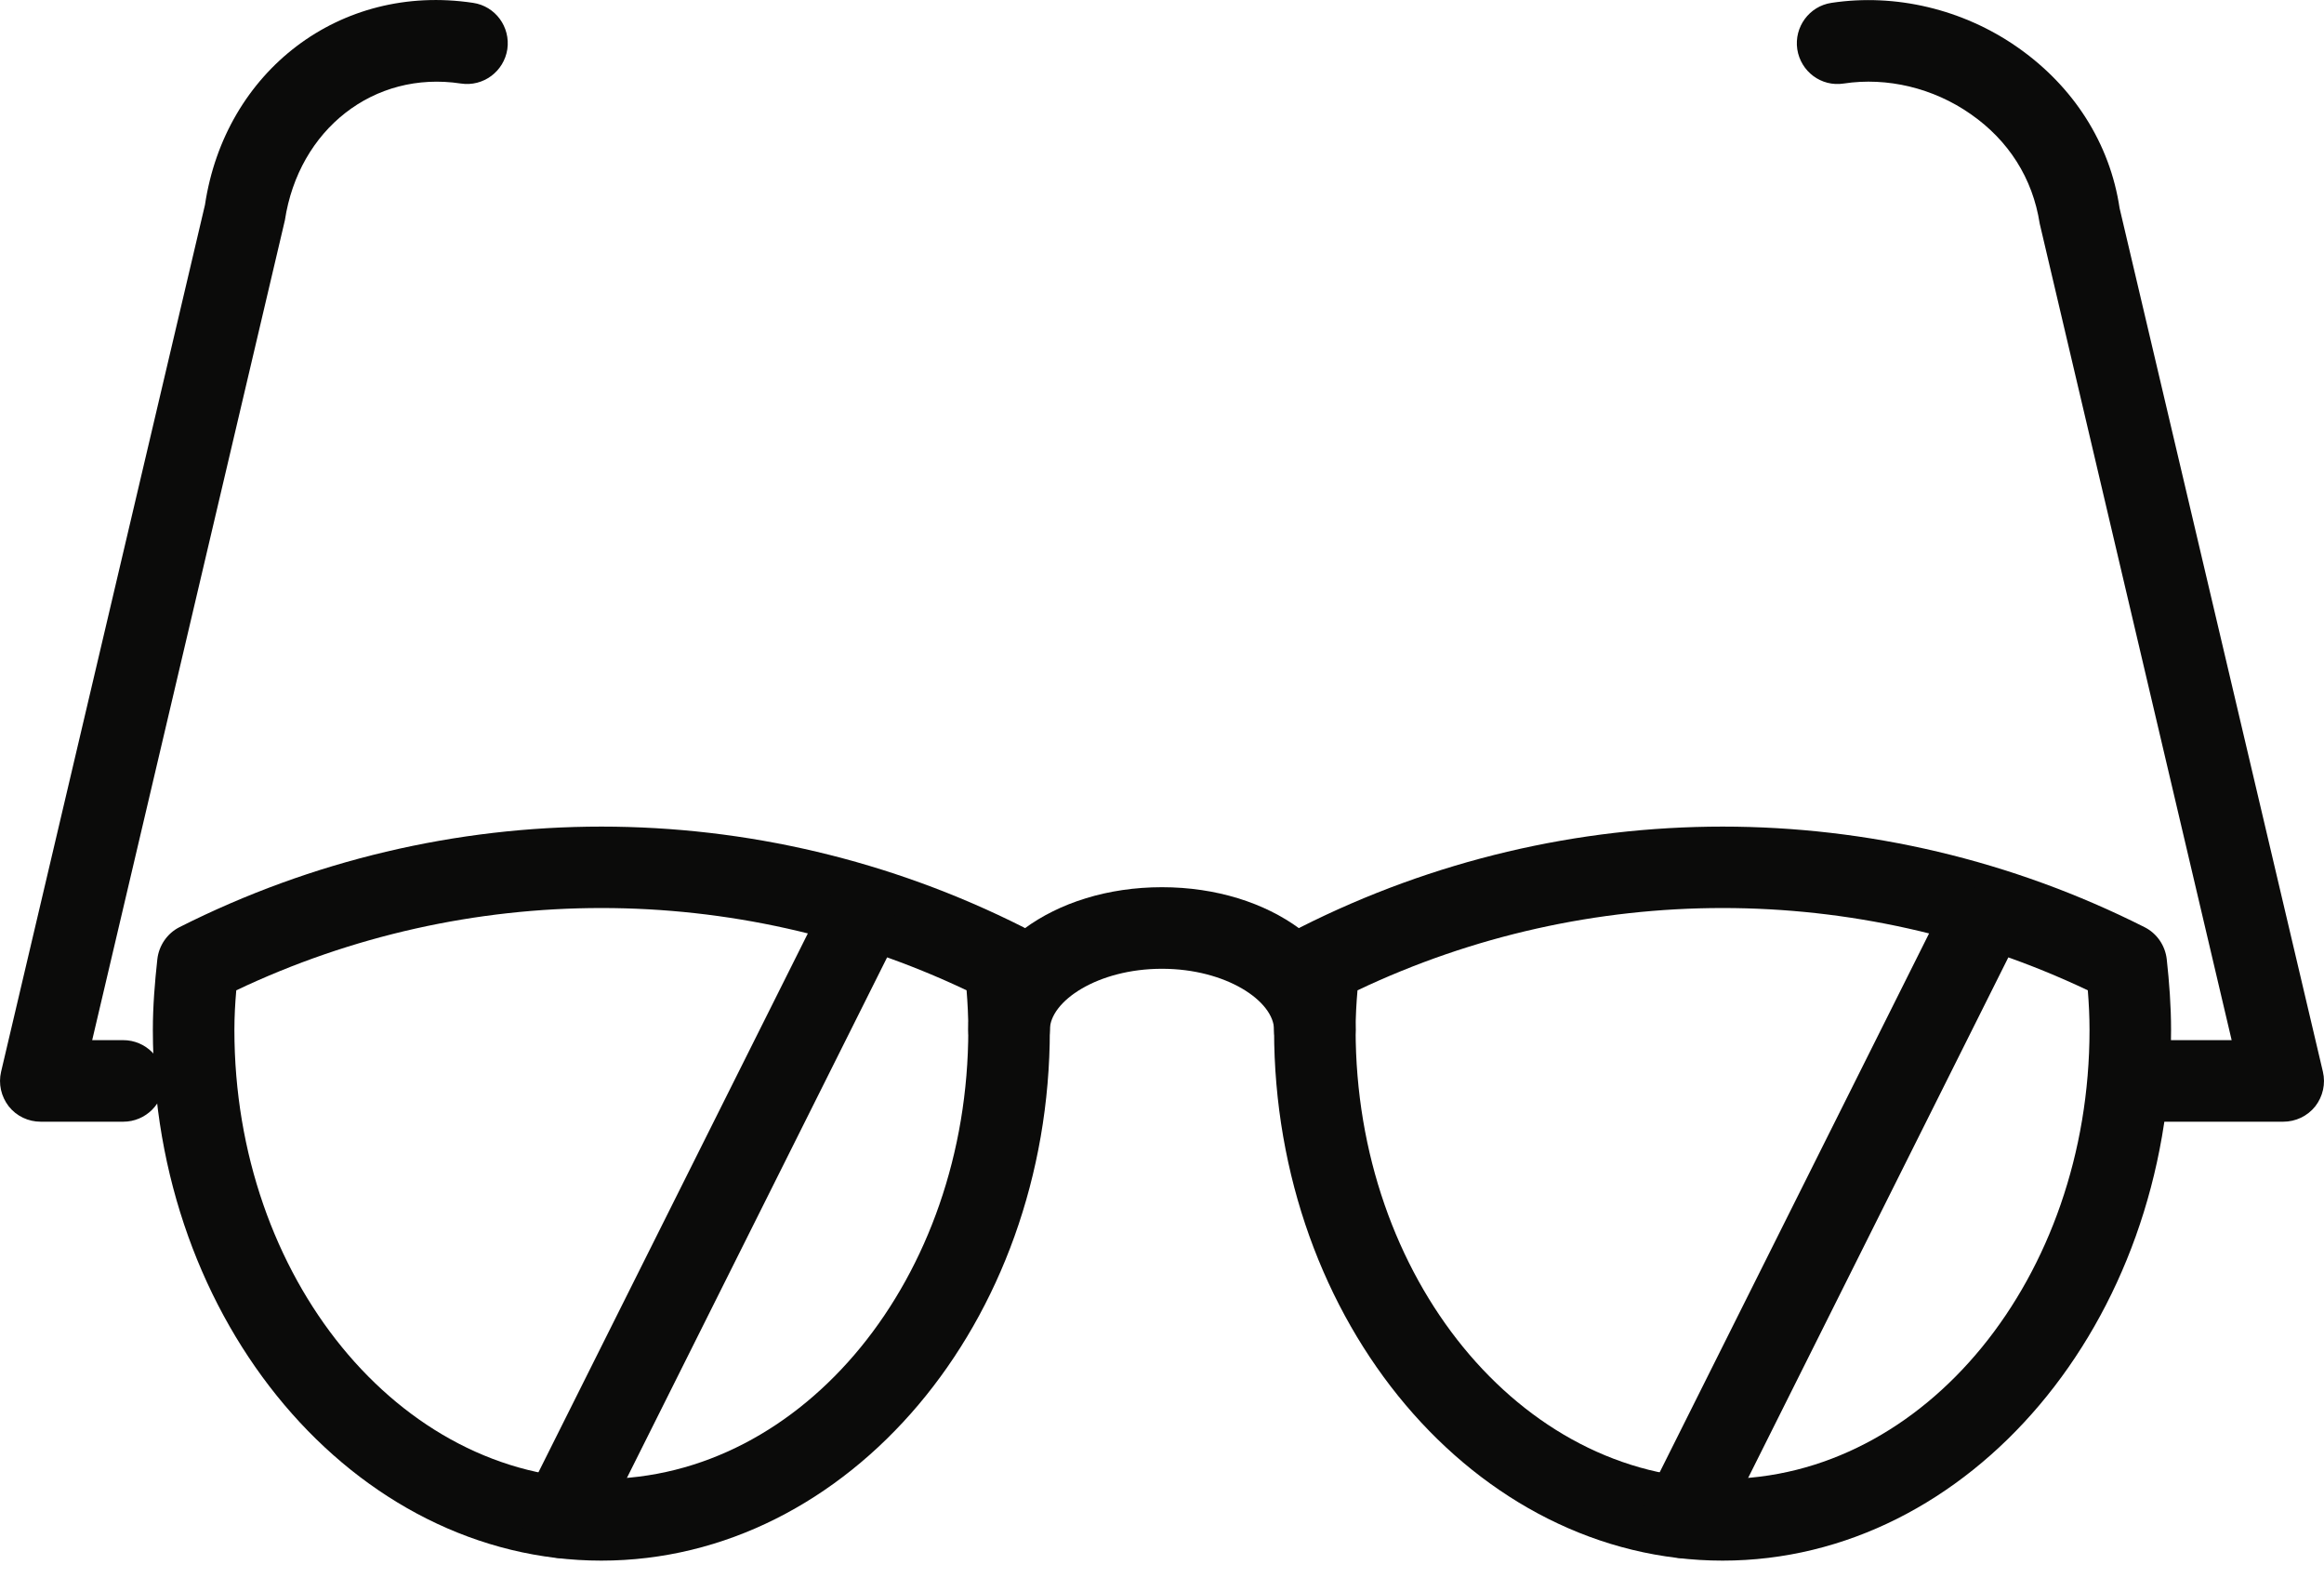 <svg width="57" height="39" viewBox="0 0 57 39" fill="none" xmlns="http://www.w3.org/2000/svg">
<path fill-rule="evenodd" clip-rule="evenodd" d="M3.023 27.504H0.999C0.693 27.504 0.405 27.368 0.215 27.128C0.027 26.886 -0.043 26.574 0.027 26.278L5.027 5.024C5.519 1.744 8.339 -0.422 11.603 0.07C12.149 0.15 12.523 0.66 12.443 1.208C12.359 1.752 11.853 2.132 11.303 2.048C9.171 1.724 7.327 3.17 6.987 5.402L2.261 25.504H3.023C3.575 25.504 4.023 25.954 4.023 26.504C4.023 27.056 3.575 27.504 3.023 27.504Z" fill="#0B0B0A"/>
<path fill-rule="evenodd" clip-rule="evenodd" d="M55.999 27.504H53.023C52.471 27.504 52.023 27.056 52.023 26.504C52.023 25.954 52.471 25.504 53.023 25.504H54.735L50.027 5.482C49.855 4.368 49.261 3.442 48.335 2.798C47.421 2.158 46.285 1.886 45.221 2.048C44.667 2.134 44.165 1.752 44.081 1.208C44.001 0.66 44.377 0.15 44.921 0.07C46.491 -0.168 48.149 0.228 49.481 1.158C50.861 2.12 51.751 3.52 51.987 5.106L56.973 26.278C57.043 26.574 56.973 26.886 56.785 27.128C56.593 27.368 56.305 27.504 55.999 27.504Z" fill="#0B0B0A"/>
<path fill-rule="evenodd" clip-rule="evenodd" d="M5.795 24.282C5.767 24.602 5.749 24.926 5.749 25.254C5.749 31.32 9.787 36.264 14.749 36.264C19.713 36.264 23.749 31.32 23.749 25.254C23.749 24.926 23.733 24.602 23.707 24.282C18.041 21.592 11.463 21.592 5.795 24.282ZM14.749 38.266C8.685 38.266 3.749 32.422 3.749 25.254C3.749 24.666 3.797 24.088 3.859 23.52C3.897 23.184 4.101 22.886 4.401 22.734C10.919 19.446 18.581 19.446 25.099 22.734C25.401 22.886 25.605 23.184 25.643 23.52C25.705 24.088 25.749 24.666 25.749 25.254C25.749 32.422 20.815 38.266 14.749 38.266Z" fill="#0B0B0A"/>
<path fill-rule="evenodd" clip-rule="evenodd" d="M33.295 24.282C33.267 24.602 33.249 24.926 33.249 25.254C33.249 31.32 37.287 36.264 42.249 36.264C47.213 36.264 51.249 31.32 51.249 25.254C51.249 24.926 51.233 24.602 51.207 24.282C45.539 21.592 38.963 21.592 33.295 24.282ZM42.249 38.266C36.185 38.266 31.249 32.422 31.249 25.254C31.249 24.666 31.297 24.088 31.359 23.52C31.397 23.184 31.601 22.886 31.901 22.734C38.419 19.446 46.081 19.446 52.599 22.734C52.901 22.886 53.105 23.184 53.143 23.52C53.205 24.088 53.249 24.666 53.249 25.254C53.249 32.422 48.315 38.266 42.249 38.266Z" fill="#0B0B0A"/>
<path fill-rule="evenodd" clip-rule="evenodd" d="M32.249 26.254C31.697 26.254 31.249 25.804 31.249 25.254C31.249 24.548 30.073 23.754 28.499 23.754C26.925 23.754 25.749 24.548 25.749 25.254C25.749 25.804 25.303 26.254 24.749 26.254C24.197 26.254 23.749 25.804 23.749 25.254C23.749 23.294 25.835 21.754 28.499 21.754C31.161 21.754 33.249 23.294 33.249 25.254C33.249 25.804 32.803 26.254 32.249 26.254Z" fill="#0B0B0A"/>
<path fill-rule="evenodd" clip-rule="evenodd" d="M13.777 38.206C13.627 38.206 13.477 38.163 13.331 38.084C12.837 37.843 12.637 37.243 12.885 36.743L20.105 22.305C20.351 21.811 20.953 21.613 21.447 21.86C21.941 22.105 22.141 22.707 21.895 23.2L14.673 37.644C14.499 38.004 14.145 38.206 13.777 38.206Z" fill="#0B0B0A"/>
<path fill-rule="evenodd" clip-rule="evenodd" d="M41.277 38.206C41.127 38.206 40.977 38.163 40.831 38.084C40.337 37.843 40.137 37.243 40.385 36.743L47.605 22.305C47.851 21.811 48.453 21.613 48.947 21.86C49.441 22.105 49.641 22.707 49.395 23.2L42.173 37.644C41.999 38.004 41.645 38.206 41.277 38.206Z" fill="#0B0B0A"/>
</svg>
